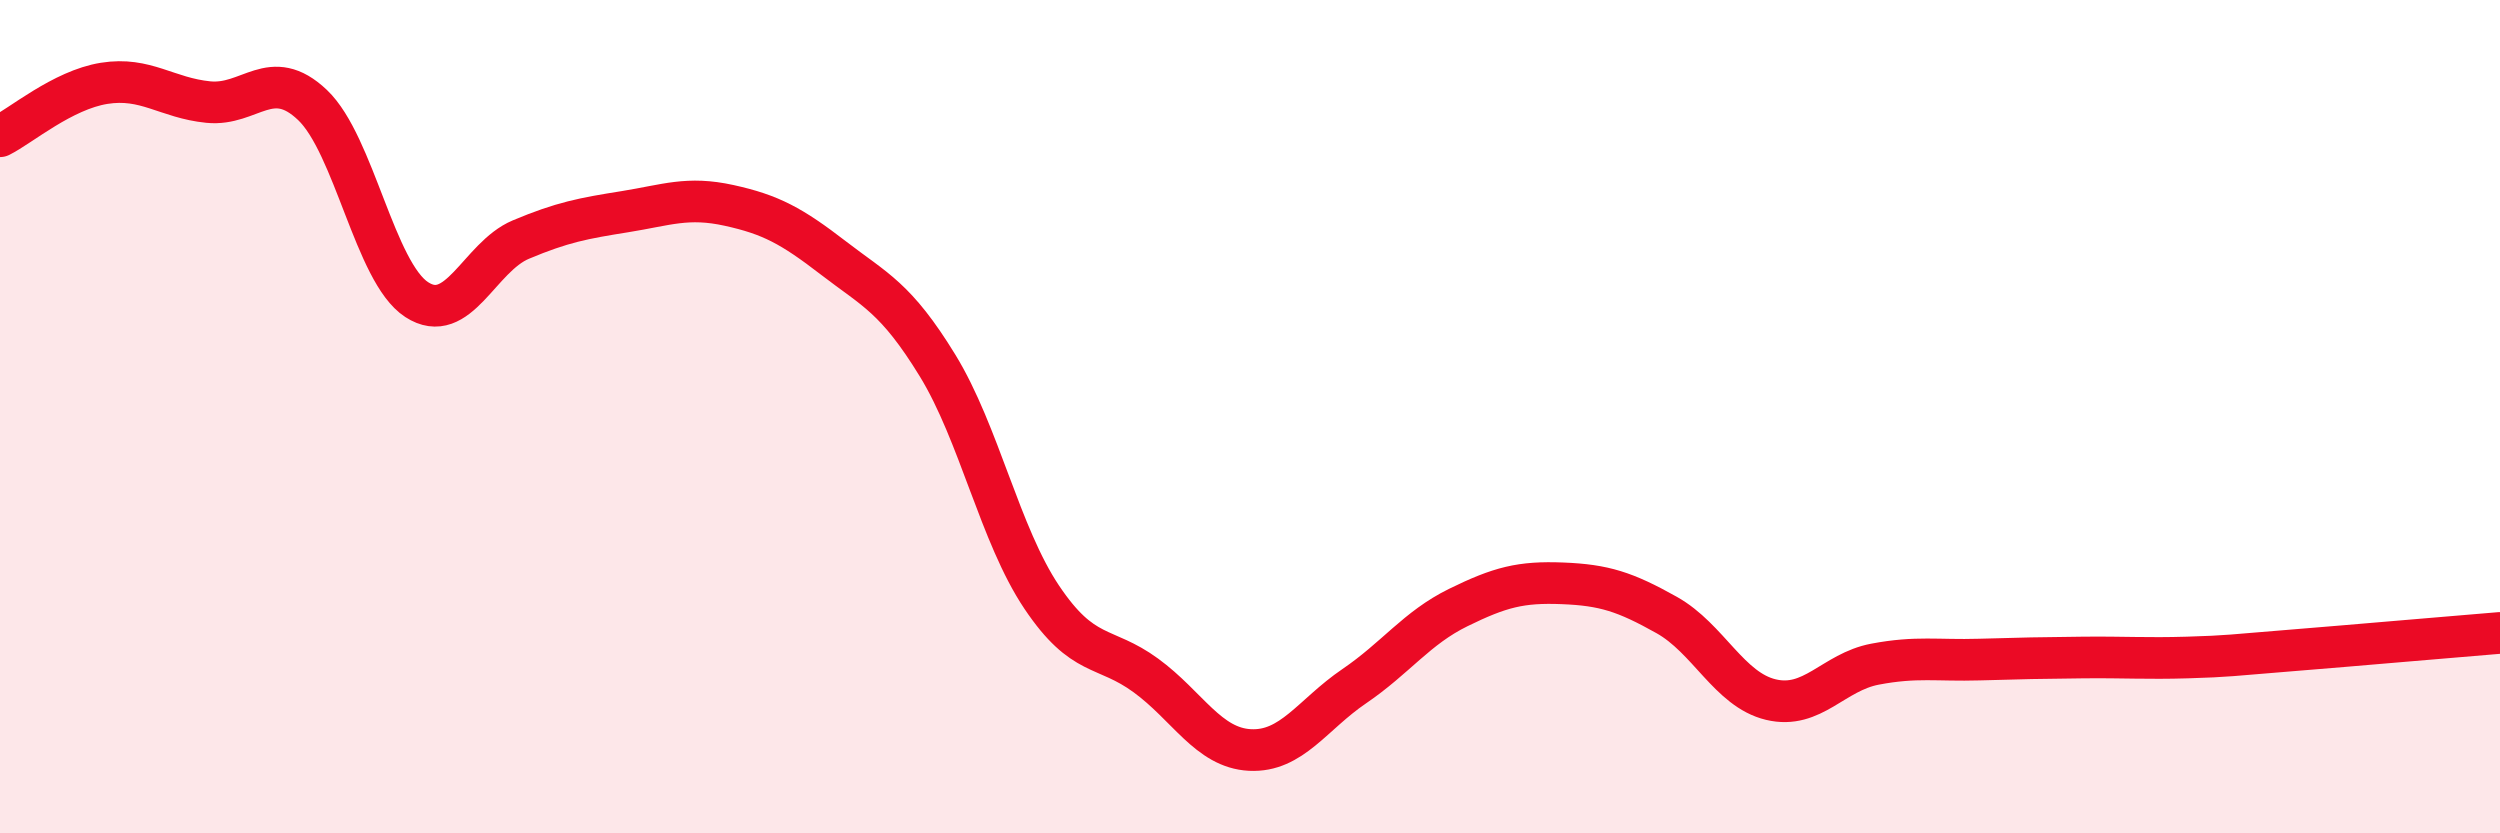 
    <svg width="60" height="20" viewBox="0 0 60 20" xmlns="http://www.w3.org/2000/svg">
      <path
        d="M 0,3.27 C 0.5,3.02 1.5,2.16 2.5,2 C 3.5,1.84 4,2.35 5,2.45 C 6,2.55 6.5,1.57 7.5,2.52 C 8.5,3.47 9,6.54 10,7.19 C 11,7.84 11.5,6.17 12.5,5.75 C 13.5,5.33 14,5.24 15,5.08 C 16,4.92 16.5,4.71 17.5,4.93 C 18.5,5.15 19,5.42 20,6.19 C 21,6.96 21.5,7.14 22.5,8.77 C 23.5,10.4 24,12.84 25,14.33 C 26,15.82 26.5,15.48 27.5,16.21 C 28.5,16.94 29,17.95 30,18 C 31,18.05 31.5,17.15 32.5,16.47 C 33.5,15.79 34,15.07 35,14.58 C 36,14.09 36.5,13.96 37.5,14 C 38.5,14.04 39,14.2 40,14.76 C 41,15.32 41.5,16.55 42.5,16.79 C 43.5,17.03 44,16.13 45,15.94 C 46,15.75 46.5,15.86 47.5,15.83 C 48.5,15.8 49,15.79 50,15.78 C 51,15.77 51.5,15.81 52.5,15.78 C 53.5,15.75 53.5,15.73 55,15.61 C 56.5,15.49 59,15.27 60,15.19L60 20L0 20Z"
        fill="#EB0A25"
        opacity="0.1"
        stroke-linecap="round"
        stroke-linejoin="round"
      />
      <path
        d="M 0,3.27 C 0.5,3.02 1.5,2.16 2.5,2 C 3.5,1.84 4,2.35 5,2.45 C 6,2.55 6.5,1.57 7.5,2.52 C 8.5,3.47 9,6.54 10,7.19 C 11,7.84 11.5,6.17 12.5,5.75 C 13.5,5.33 14,5.24 15,5.08 C 16,4.92 16.5,4.71 17.5,4.93 C 18.5,5.15 19,5.42 20,6.19 C 21,6.96 21.5,7.14 22.5,8.77 C 23.5,10.4 24,12.84 25,14.33 C 26,15.82 26.5,15.48 27.5,16.21 C 28.5,16.94 29,17.95 30,18 C 31,18.05 31.5,17.15 32.5,16.47 C 33.5,15.79 34,15.07 35,14.58 C 36,14.09 36.5,13.96 37.5,14 C 38.5,14.04 39,14.2 40,14.76 C 41,15.32 41.5,16.55 42.5,16.79 C 43.5,17.03 44,16.13 45,15.94 C 46,15.75 46.5,15.86 47.5,15.83 C 48.5,15.8 49,15.79 50,15.78 C 51,15.77 51.5,15.81 52.5,15.78 C 53.5,15.75 53.5,15.73 55,15.61 C 56.5,15.49 59,15.27 60,15.19"
        stroke="#EB0A25"
        stroke-width="1"
        fill="none"
        stroke-linecap="round"
        stroke-linejoin="round"
      />
    </svg>
  